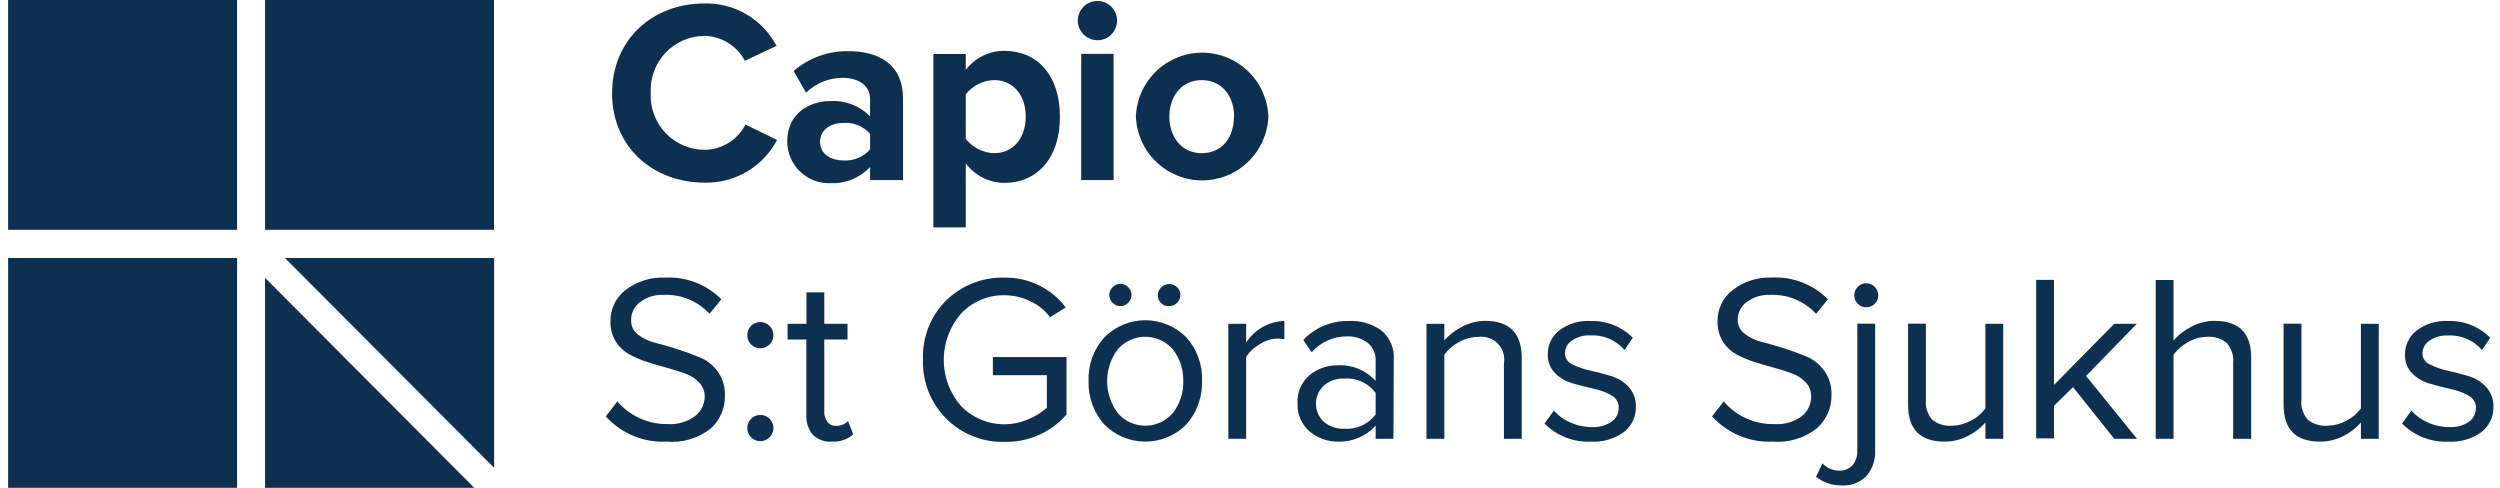 <svg width="246" height="48" viewBox="0 0 246 48" fill="none" xmlns="http://www.w3.org/2000/svg">
<path d="M23.329 0H0.799V22.613H23.329V0Z" fill="#0D3050"/>
<path d="M48.611 0H26.081V22.613H48.611V0Z" fill="#0D3050"/>
<path d="M23.329 25.387H0.799V48H23.329V25.387Z" fill="#0D3050"/>
<path d="M26.081 27.339V48H46.667L26.081 27.339Z" fill="#0D3050"/>
<path d="M48.622 46.037V25.387H28.037L48.622 46.037Z" fill="#0D3050"/>
<path d="M60.227 9.184C60.227 3.936 64.18 0.341 69.292 0.341C70.748 0.301 72.187 0.67 73.445 1.407C74.703 2.144 75.731 3.219 76.412 4.512L73.299 5.984C72.915 5.26 72.347 4.652 71.652 4.221C70.958 3.79 70.162 3.552 69.345 3.531C68.624 3.53 67.911 3.676 67.249 3.961C66.586 4.245 65.988 4.662 65.491 5.186C64.994 5.71 64.608 6.329 64.357 7.008C64.106 7.686 63.996 8.408 64.032 9.131C63.994 9.854 64.104 10.577 64.354 11.257C64.604 11.936 64.99 12.557 65.487 13.082C65.984 13.607 66.582 14.025 67.246 14.31C67.909 14.596 68.624 14.742 69.345 14.741C70.175 14.732 70.987 14.496 71.693 14.058C72.399 13.62 72.973 12.997 73.352 12.256L76.466 13.771C75.785 15.066 74.758 16.145 73.5 16.887C72.243 17.63 70.804 18.006 69.345 17.973C64.18 17.973 60.227 14.389 60.227 9.184Z" fill="#0D3050"/>
<path d="M85.615 17.717V16.437C85.116 16.967 84.51 17.382 83.837 17.657C83.164 17.931 82.441 18.057 81.715 18.027C81.166 18.047 80.618 17.956 80.105 17.759C79.591 17.562 79.122 17.264 78.726 16.882C78.329 16.5 78.013 16.042 77.796 15.535C77.58 15.028 77.467 14.482 77.464 13.931C77.464 11.04 79.781 9.941 81.715 9.941C82.434 9.9 83.154 10.013 83.827 10.272C84.499 10.532 85.109 10.931 85.615 11.445V9.728C85.615 8.48 84.553 7.659 82.916 7.659C81.572 7.658 80.28 8.182 79.314 9.12L78.091 6.987C79.587 5.7 81.499 5.005 83.469 5.035C86.285 5.035 88.857 6.165 88.857 9.717V17.717H85.669H85.615ZM85.615 14.752V13.163C85.292 12.797 84.888 12.511 84.437 12.326C83.986 12.141 83.498 12.062 83.012 12.096C81.737 12.096 80.695 12.757 80.695 13.963C80.695 15.168 81.758 15.787 83.012 15.787C83.5 15.818 83.989 15.736 84.44 15.547C84.891 15.359 85.294 15.068 85.615 14.699V14.752Z" fill="#0D3050"/>
<path d="M95.031 16.075V22.379H91.843V5.312H95.031V6.869C95.48 6.286 96.057 5.814 96.717 5.49C97.376 5.167 98.102 5 98.836 5.003C102.024 5.003 104.298 7.36 104.298 11.488C104.298 15.616 102.003 17.995 98.836 17.995C98.097 17.993 97.368 17.819 96.708 17.485C96.048 17.152 95.474 16.669 95.031 16.075ZM100.93 11.467C100.93 9.333 99.676 7.883 97.816 7.883C97.277 7.896 96.748 8.029 96.266 8.273C95.785 8.516 95.363 8.864 95.031 9.291V13.664C95.366 14.087 95.789 14.432 96.269 14.675C96.75 14.918 97.278 15.053 97.816 15.072C99.676 15.083 100.93 13.621 100.93 11.467Z" fill="#0D3050"/>
<path d="M106.051 2.016C106.057 1.503 106.265 1.013 106.629 0.653C106.993 0.293 107.485 0.093 107.996 0.096C108.249 0.096 108.499 0.146 108.732 0.243C108.966 0.34 109.178 0.482 109.356 0.661C109.535 0.841 109.677 1.054 109.773 1.288C109.87 1.522 109.92 1.773 109.92 2.027C109.92 2.28 109.87 2.531 109.773 2.765C109.677 3 109.535 3.213 109.356 3.392C109.178 3.571 108.966 3.713 108.732 3.81C108.499 3.907 108.249 3.957 107.996 3.957C107.482 3.957 106.989 3.753 106.625 3.389C106.26 3.026 106.054 2.532 106.051 2.016ZM106.391 17.717V5.301H109.58V17.717H106.391Z" fill="#0D3050"/>
<path d="M111.77 11.467C111.838 9.777 112.554 8.179 113.769 7.007C114.985 5.836 116.604 5.182 118.289 5.182C119.974 5.182 121.594 5.836 122.809 7.007C124.025 8.179 124.741 9.777 124.809 11.467C124.741 13.157 124.025 14.755 122.809 15.926C121.594 17.098 119.974 17.752 118.289 17.752C116.604 17.752 114.985 17.098 113.769 15.926C112.554 14.755 111.838 13.157 111.77 11.467ZM121.44 11.467C121.44 9.547 120.293 7.883 118.252 7.883C116.212 7.883 115.064 9.547 115.064 11.467C115.064 13.387 116.19 15.072 118.252 15.072C120.314 15.072 121.419 13.451 121.419 11.467H121.44Z" fill="#0D3050"/>
<path d="M65.583 43.456C64.467 43.51 63.352 43.315 62.32 42.885C61.287 42.455 60.362 41.801 59.611 40.971L60.748 39.499C61.355 40.208 62.108 40.774 62.957 41.16C63.805 41.545 64.727 41.739 65.658 41.728C66.65 41.806 67.636 41.518 68.431 40.917C68.71 40.691 68.936 40.407 69.093 40.085C69.251 39.763 69.337 39.41 69.345 39.051C69.36 38.541 69.172 38.046 68.825 37.675C68.462 37.278 68.01 36.974 67.507 36.789C66.975 36.587 66.38 36.395 65.711 36.213C65.041 36.032 64.393 35.851 63.745 35.637C63.107 35.441 62.491 35.18 61.906 34.859C61.364 34.555 60.907 34.118 60.578 33.589C60.226 33.001 60.049 32.324 60.068 31.637C60.056 31.033 60.187 30.434 60.451 29.89C60.716 29.347 61.105 28.874 61.587 28.512C62.697 27.677 64.06 27.255 65.445 27.317C66.466 27.262 67.487 27.423 68.441 27.791C69.395 28.158 70.261 28.724 70.982 29.451L69.813 30.88C69.242 30.259 68.543 29.771 67.765 29.449C66.987 29.126 66.148 28.978 65.307 29.013C64.486 28.975 63.675 29.219 63.012 29.707C62.714 29.916 62.474 30.198 62.316 30.527C62.158 30.856 62.086 31.22 62.108 31.584C62.108 31.849 62.17 32.11 62.29 32.345C62.41 32.581 62.585 32.784 62.799 32.939C63.306 33.325 63.889 33.597 64.51 33.739C65.18 33.909 65.923 34.123 66.721 34.379C67.517 34.635 68.261 34.912 68.942 35.2C69.629 35.499 70.221 35.982 70.653 36.597C71.121 37.279 71.36 38.094 71.333 38.923C71.345 39.534 71.226 40.141 70.984 40.703C70.742 41.264 70.382 41.766 69.93 42.176C68.693 43.136 67.141 43.593 65.583 43.456Z" fill="#0D3050"/>
<path d="M75.722 33.899C75.479 34.138 75.153 34.272 74.813 34.272C74.473 34.272 74.147 34.138 73.904 33.899C73.665 33.654 73.532 33.324 73.532 32.981C73.532 32.638 73.665 32.309 73.904 32.064C74.147 31.825 74.473 31.691 74.813 31.691C75.153 31.691 75.479 31.825 75.722 32.064C75.842 32.184 75.938 32.327 76.004 32.484C76.069 32.642 76.103 32.811 76.103 32.981C76.103 33.152 76.069 33.321 76.004 33.478C75.938 33.636 75.842 33.779 75.722 33.899ZM75.722 43.029C75.603 43.15 75.462 43.246 75.305 43.312C75.15 43.377 74.982 43.411 74.813 43.411C74.644 43.411 74.476 43.377 74.32 43.312C74.165 43.246 74.023 43.15 73.904 43.029C73.756 42.879 73.646 42.694 73.586 42.49C73.526 42.287 73.516 42.072 73.558 41.864C73.6 41.657 73.693 41.462 73.827 41.299C73.962 41.136 74.134 41.008 74.33 40.927C74.525 40.847 74.737 40.816 74.948 40.837C75.158 40.859 75.359 40.931 75.535 41.05C75.71 41.168 75.854 41.328 75.953 41.515C76.053 41.702 76.104 41.911 76.104 42.123C76.107 42.292 76.074 42.46 76.008 42.617C75.942 42.773 75.845 42.913 75.722 43.029Z" fill="#0D3050"/>
<path d="M81.854 43.456C81.51 43.483 81.164 43.436 80.84 43.319C80.515 43.201 80.22 43.015 79.973 42.773C79.522 42.223 79.298 41.521 79.346 40.811V33.408H77.497V31.861H79.356V28.768H81.11V31.861H83.395V33.408H81.11V40.437C81.087 40.816 81.192 41.192 81.407 41.504C81.505 41.636 81.634 41.741 81.782 41.81C81.931 41.879 82.094 41.91 82.258 41.899C82.478 41.91 82.698 41.875 82.903 41.794C83.109 41.713 83.294 41.589 83.448 41.429L83.958 42.741C83.376 43.245 82.621 43.502 81.854 43.456Z" fill="#0D3050"/>
<path d="M98.825 43.477C97.76 43.506 96.701 43.315 95.712 42.916C94.723 42.518 93.827 41.921 93.077 41.161C92.327 40.402 91.74 39.496 91.353 38.5C90.965 37.504 90.784 36.439 90.823 35.371C90.781 34.291 90.965 33.214 91.362 32.209C91.759 31.204 92.361 30.294 93.129 29.536C93.884 28.806 94.777 28.234 95.755 27.853C96.733 27.472 97.776 27.29 98.825 27.317C99.991 27.296 101.147 27.551 102.197 28.06C103.247 28.57 104.164 29.32 104.872 30.251L103.331 31.211C102.82 30.536 102.153 29.998 101.386 29.643C100.589 29.252 99.712 29.051 98.825 29.056C98.031 29.041 97.243 29.193 96.511 29.502C95.779 29.811 95.119 30.269 94.574 30.848C93.471 32.109 92.863 33.73 92.863 35.408C92.863 37.086 93.471 38.707 94.574 39.968C95.423 40.833 96.514 41.418 97.703 41.645C98.891 41.872 100.121 41.73 101.227 41.237C101.882 40.97 102.486 40.591 103.012 40.117V36.917H97.698V35.136H104.946V40.789C104.185 41.661 103.242 42.354 102.184 42.818C101.126 43.283 99.979 43.508 98.825 43.477Z" fill="#0D3050"/>
<path d="M116.753 41.749C116.224 42.29 115.593 42.719 114.897 43.012C114.201 43.304 113.454 43.455 112.699 43.455C111.944 43.455 111.197 43.304 110.501 43.012C109.805 42.719 109.174 42.29 108.645 41.749C107.61 40.576 107.063 39.049 107.114 37.483C107.055 35.915 107.603 34.386 108.645 33.216C109.174 32.676 109.805 32.247 110.501 31.954C111.197 31.661 111.944 31.51 112.699 31.51C113.454 31.51 114.201 31.661 114.897 31.954C115.593 32.247 116.224 32.676 116.753 33.216C117.794 34.386 118.343 35.915 118.283 37.483C118.326 39.047 117.779 40.571 116.753 41.749ZM109.952 40.608C110.288 41.01 110.708 41.333 111.181 41.554C111.655 41.775 112.171 41.89 112.694 41.89C113.216 41.89 113.732 41.775 114.206 41.554C114.68 41.333 115.099 41.01 115.435 40.608C116.111 39.718 116.463 38.623 116.434 37.504C116.464 36.389 116.111 35.297 115.435 34.411C115.098 34.011 114.678 33.69 114.205 33.469C113.731 33.249 113.215 33.135 112.694 33.135C112.172 33.135 111.656 33.249 111.182 33.469C110.709 33.69 110.289 34.011 109.952 34.411C109.296 35.308 108.942 36.391 108.942 37.504C108.942 38.617 109.296 39.7 109.952 40.597V40.608ZM111.014 28.256C111.117 28.356 111.199 28.475 111.255 28.607C111.311 28.739 111.34 28.881 111.34 29.024C111.34 29.168 111.311 29.309 111.255 29.441C111.199 29.573 111.117 29.693 111.014 29.792C110.916 29.896 110.797 29.979 110.665 30.036C110.534 30.093 110.392 30.122 110.249 30.123C110.107 30.124 109.966 30.096 109.834 30.041C109.703 29.986 109.584 29.905 109.484 29.803C109.38 29.703 109.296 29.583 109.24 29.45C109.183 29.317 109.153 29.174 109.153 29.029C109.153 28.885 109.183 28.742 109.24 28.609C109.296 28.476 109.38 28.356 109.484 28.256C109.583 28.153 109.702 28.071 109.834 28.015C109.965 27.959 110.106 27.93 110.249 27.93C110.392 27.93 110.534 27.959 110.665 28.015C110.796 28.071 110.915 28.153 111.014 28.256ZM115.829 28.256C115.931 28.356 116.013 28.475 116.069 28.607C116.125 28.739 116.154 28.881 116.154 29.024C116.154 29.168 116.125 29.309 116.069 29.441C116.013 29.573 115.931 29.693 115.829 29.792C115.73 29.896 115.611 29.979 115.48 30.036C115.348 30.093 115.207 30.122 115.063 30.123C114.841 30.139 114.62 30.084 114.43 29.967C114.241 29.85 114.092 29.676 114.007 29.47C113.921 29.263 113.902 29.035 113.952 28.817C114.003 28.6 114.12 28.403 114.288 28.256C114.495 28.057 114.771 27.946 115.058 27.946C115.345 27.946 115.621 28.057 115.829 28.256Z" fill="#0D3050"/>
<path d="M122.62 43.179H120.867V31.861H122.62V33.717C123.025 33.08 123.58 32.552 124.236 32.18C124.892 31.808 125.629 31.603 126.382 31.584V33.387C126.151 33.34 125.916 33.315 125.681 33.312C125.063 33.342 124.465 33.537 123.949 33.877C123.412 34.175 122.956 34.6 122.62 35.115V43.179Z" fill="#0D3050"/>
<path d="M137.115 43.179H135.362V41.888C134.891 42.406 134.313 42.814 133.669 43.085C133.025 43.356 132.33 43.483 131.632 43.456C130.621 43.462 129.642 43.107 128.869 42.453C128.476 42.117 128.166 41.695 127.959 41.22C127.753 40.745 127.657 40.23 127.678 39.712C127.643 39.186 127.732 38.659 127.937 38.174C128.142 37.688 128.457 37.258 128.858 36.917C129.638 36.273 130.622 35.929 131.632 35.947C132.328 35.906 133.025 36.023 133.671 36.289C134.316 36.555 134.894 36.963 135.362 37.483V35.488C135.378 35.153 135.315 34.819 135.178 34.514C135.041 34.208 134.835 33.939 134.575 33.728C133.979 33.29 133.252 33.068 132.514 33.099C131.86 33.099 131.214 33.239 130.618 33.509C130.023 33.779 129.492 34.174 129.06 34.667L128.242 33.451C128.821 32.841 129.521 32.359 130.297 32.038C131.073 31.716 131.908 31.562 132.747 31.584C133.885 31.529 135.008 31.859 135.936 32.523C136.352 32.871 136.678 33.314 136.889 33.815C137.1 34.316 137.188 34.861 137.147 35.403L137.115 43.179ZM132.259 42.187C132.851 42.232 133.445 42.128 133.987 41.884C134.529 41.64 135.002 41.264 135.362 40.789V38.656C135.004 38.178 134.532 37.799 133.99 37.553C133.448 37.307 132.852 37.202 132.259 37.248C131.53 37.221 130.817 37.468 130.261 37.941C130.017 38.169 129.822 38.445 129.689 38.751C129.556 39.058 129.487 39.388 129.487 39.723C129.487 40.057 129.556 40.388 129.689 40.694C129.822 41.001 130.017 41.276 130.261 41.504C130.819 41.973 131.531 42.217 132.259 42.187Z" fill="#0D3050"/>
<path d="M149.73 43.179H147.987V35.776C148.049 35.426 148.028 35.066 147.925 34.726C147.822 34.386 147.64 34.075 147.394 33.819C147.149 33.563 146.846 33.369 146.511 33.253C146.176 33.137 145.819 33.103 145.468 33.152C144.797 33.155 144.139 33.331 143.555 33.664C142.992 33.965 142.502 34.388 142.121 34.901V43.179H140.367V31.861H142.121V33.493C142.614 32.937 143.209 32.48 143.874 32.149C144.571 31.774 145.348 31.577 146.138 31.573C148.54 31.573 149.74 32.793 149.74 35.232V43.179H149.73Z" fill="#0D3050"/>
<path d="M156.542 43.456C155.7 43.496 154.859 43.358 154.074 43.051C153.288 42.745 152.576 42.276 151.983 41.675L152.897 40.405C153.337 40.903 153.881 41.296 154.491 41.557C155.157 41.866 155.882 42.026 156.616 42.027C157.312 42.069 158.003 41.882 158.582 41.493C158.804 41.333 158.984 41.121 159.106 40.876C159.228 40.631 159.289 40.359 159.284 40.085C159.283 39.84 159.216 39.6 159.088 39.391C158.961 39.182 158.778 39.013 158.561 38.901C158.018 38.593 157.43 38.374 156.818 38.251C156.138 38.101 155.458 37.931 154.778 37.728C154.116 37.554 153.511 37.209 153.024 36.725C152.78 36.478 152.59 36.182 152.466 35.857C152.341 35.532 152.286 35.185 152.302 34.837C152.298 34.389 152.398 33.946 152.594 33.542C152.789 33.139 153.075 32.786 153.428 32.512C154.309 31.854 155.392 31.525 156.489 31.584C157.26 31.558 158.028 31.69 158.746 31.973C159.464 32.255 160.117 32.682 160.665 33.227L159.858 34.443C159.443 33.96 158.924 33.58 158.34 33.33C157.756 33.08 157.123 32.968 156.489 33.003C155.843 32.968 155.205 33.148 154.672 33.515C154.461 33.652 154.289 33.84 154.17 34.062C154.051 34.284 153.99 34.532 153.991 34.784C153.995 35.013 154.065 35.236 154.194 35.426C154.322 35.615 154.503 35.763 154.714 35.851C155.265 36.132 155.851 36.336 156.457 36.459C157.137 36.608 157.817 36.789 158.497 36.992C159.168 37.18 159.774 37.549 160.251 38.059C160.742 38.599 161.002 39.312 160.974 40.043C160.981 40.514 160.879 40.981 160.677 41.407C160.474 41.833 160.175 42.206 159.805 42.496C158.862 43.189 157.708 43.529 156.542 43.456Z" fill="#0D3050"/>
<path d="M174.449 43.456C173.331 43.509 172.215 43.313 171.181 42.884C170.147 42.454 169.22 41.801 168.466 40.971L169.614 39.499C170.221 40.215 170.979 40.787 171.834 41.172C172.689 41.558 173.618 41.748 174.555 41.728C175.551 41.808 176.541 41.52 177.34 40.917C177.614 40.685 177.834 40.396 177.986 40.07C178.139 39.744 178.219 39.389 178.222 39.029C178.235 38.522 178.053 38.028 177.712 37.653C177.347 37.259 176.896 36.955 176.394 36.768C175.862 36.565 175.257 36.373 174.598 36.192C173.939 36.011 173.28 35.829 172.621 35.616C172.004 35.419 171.406 35.166 170.836 34.859C170.297 34.554 169.843 34.117 169.518 33.589C169.166 33.001 168.989 32.323 169.008 31.637C168.993 31.032 169.123 30.432 169.388 29.889C169.652 29.345 170.043 28.872 170.528 28.512C171.627 27.68 172.978 27.255 174.353 27.307C175.371 27.257 176.388 27.422 177.338 27.791C178.288 28.16 179.15 28.726 179.869 29.451L178.7 30.88C178.128 30.261 177.429 29.773 176.651 29.451C175.873 29.128 175.035 28.979 174.194 29.013C173.369 28.976 172.556 29.221 171.888 29.707C171.604 29.909 171.374 30.178 171.219 30.491C171.063 30.803 170.986 31.149 170.995 31.499C170.995 31.763 171.057 32.024 171.177 32.26C171.297 32.495 171.472 32.699 171.686 32.853C172.19 33.237 172.77 33.509 173.386 33.653C174.066 33.824 174.8 34.037 175.607 34.293C176.415 34.549 177.148 34.827 177.828 35.115C178.513 35.414 179.102 35.897 179.529 36.512C180.006 37.191 180.248 38.007 180.22 38.837C180.235 39.455 180.117 40.069 179.873 40.636C179.629 41.203 179.265 41.71 178.806 42.123C177.576 43.108 176.018 43.585 174.449 43.456Z" fill="#0D3050"/>
<path d="M181.176 47.765C180.279 47.775 179.406 47.478 178.7 46.923L179.327 45.589C179.534 45.813 179.783 45.992 180.061 46.117C180.338 46.242 180.638 46.309 180.942 46.315C181.187 46.327 181.432 46.288 181.66 46.2C181.889 46.112 182.097 45.976 182.27 45.803C182.627 45.375 182.803 44.823 182.759 44.267V31.851H184.513V44.267C184.572 45.207 184.263 46.133 183.652 46.848C183.328 47.169 182.94 47.418 182.513 47.576C182.086 47.734 181.63 47.799 181.176 47.765ZM183.631 30.24C183.479 30.241 183.328 30.211 183.187 30.153C183.047 30.094 182.919 30.008 182.812 29.899C182.697 29.794 182.606 29.666 182.545 29.522C182.484 29.378 182.456 29.223 182.462 29.067C182.459 28.91 182.489 28.754 182.549 28.609C182.61 28.464 182.699 28.333 182.812 28.224C182.915 28.109 183.042 28.019 183.183 27.958C183.324 27.897 183.477 27.868 183.631 27.872C183.787 27.871 183.942 27.901 184.086 27.962C184.231 28.022 184.361 28.111 184.47 28.224C184.583 28.333 184.673 28.464 184.733 28.609C184.794 28.754 184.824 28.91 184.821 29.067C184.827 29.223 184.798 29.378 184.738 29.522C184.677 29.666 184.586 29.794 184.47 29.899C184.246 30.119 183.944 30.242 183.631 30.24Z" fill="#0D3050"/>
<path d="M197.117 43.179H195.363V41.579C194.866 42.136 194.267 42.592 193.599 42.923C192.9 43.276 192.128 43.458 191.346 43.456C188.958 43.456 187.761 42.254 187.754 39.851V31.851H189.507V39.317C189.471 39.676 189.509 40.038 189.618 40.382C189.728 40.725 189.907 41.042 190.145 41.312C190.68 41.731 191.35 41.936 192.026 41.888C192.691 41.887 193.345 41.718 193.928 41.397C194.499 41.117 194.992 40.699 195.363 40.181V31.861H197.117V43.179Z" fill="#0D3050"/>
<path d="M210.284 43.179H208.042L203.982 38.091L202.112 39.936V43.136H200.358V27.541H202.112V37.877L208.042 31.861H210.263L205.268 36.992L210.284 43.179Z" fill="#0D3050"/>
<path d="M221.496 43.179H219.742V35.712C219.778 35.352 219.738 34.988 219.624 34.644C219.511 34.301 219.326 33.985 219.083 33.718C218.545 33.299 217.871 33.094 217.192 33.142C216.531 33.148 215.884 33.324 215.311 33.654C214.75 33.963 214.261 34.388 213.876 34.901V43.179H212.123V27.552H213.876V33.493C214.369 32.937 214.965 32.48 215.63 32.15C216.333 31.773 217.117 31.576 217.914 31.573C220.316 31.573 221.517 32.775 221.517 35.179V43.179H221.496Z" fill="#0D3050"/>
<path d="M234.068 43.179H232.314V41.579C231.817 42.136 231.218 42.592 230.55 42.923C229.851 43.276 229.079 43.458 228.297 43.456C225.91 43.456 224.712 42.254 224.705 39.851V31.851H226.459V39.317C226.422 39.676 226.46 40.038 226.57 40.382C226.679 40.725 226.859 41.042 227.096 41.312C227.63 41.732 228.301 41.937 228.977 41.888C229.642 41.887 230.296 41.718 230.88 41.397C231.45 41.117 231.943 40.699 232.314 40.181V31.861H234.068V43.179Z" fill="#0D3050"/>
<path d="M240.923 43.456C240.081 43.496 239.24 43.358 238.455 43.052C237.669 42.745 236.957 42.276 236.364 41.675L237.278 40.405C237.718 40.903 238.262 41.296 238.872 41.557C239.538 41.866 240.263 42.026 240.997 42.027C241.693 42.069 242.384 41.882 242.963 41.493C243.175 41.333 243.345 41.125 243.462 40.886C243.578 40.647 243.637 40.383 243.633 40.117C243.632 39.872 243.565 39.632 243.437 39.423C243.31 39.215 243.127 39.045 242.91 38.933C242.367 38.625 241.779 38.406 241.167 38.283C240.487 38.133 239.807 37.963 239.127 37.76C238.465 37.587 237.86 37.241 237.373 36.757C237.129 36.51 236.939 36.214 236.815 35.889C236.69 35.564 236.635 35.217 236.651 34.869C236.647 34.421 236.747 33.978 236.943 33.574C237.138 33.171 237.424 32.818 237.777 32.544C238.663 31.867 239.758 31.527 240.87 31.584C241.641 31.558 242.409 31.69 243.127 31.973C243.845 32.255 244.498 32.682 245.046 33.227L244.228 34.443C243.814 33.962 243.297 33.584 242.714 33.336C242.132 33.088 241.501 32.978 240.87 33.013C240.224 32.978 239.585 33.158 239.052 33.525C238.842 33.663 238.67 33.851 238.551 34.073C238.432 34.295 238.371 34.543 238.372 34.795C238.376 35.024 238.446 35.247 238.575 35.437C238.703 35.626 238.884 35.774 239.095 35.861C239.646 36.142 240.232 36.347 240.838 36.469C241.507 36.619 242.188 36.8 242.878 37.003C243.548 37.194 244.153 37.562 244.632 38.069C245.123 38.61 245.383 39.322 245.354 40.053C245.362 40.525 245.26 40.992 245.057 41.418C244.855 41.844 244.556 42.216 244.185 42.507C243.241 43.194 242.087 43.53 240.923 43.456Z" fill="#0D3050"/>
</svg>
